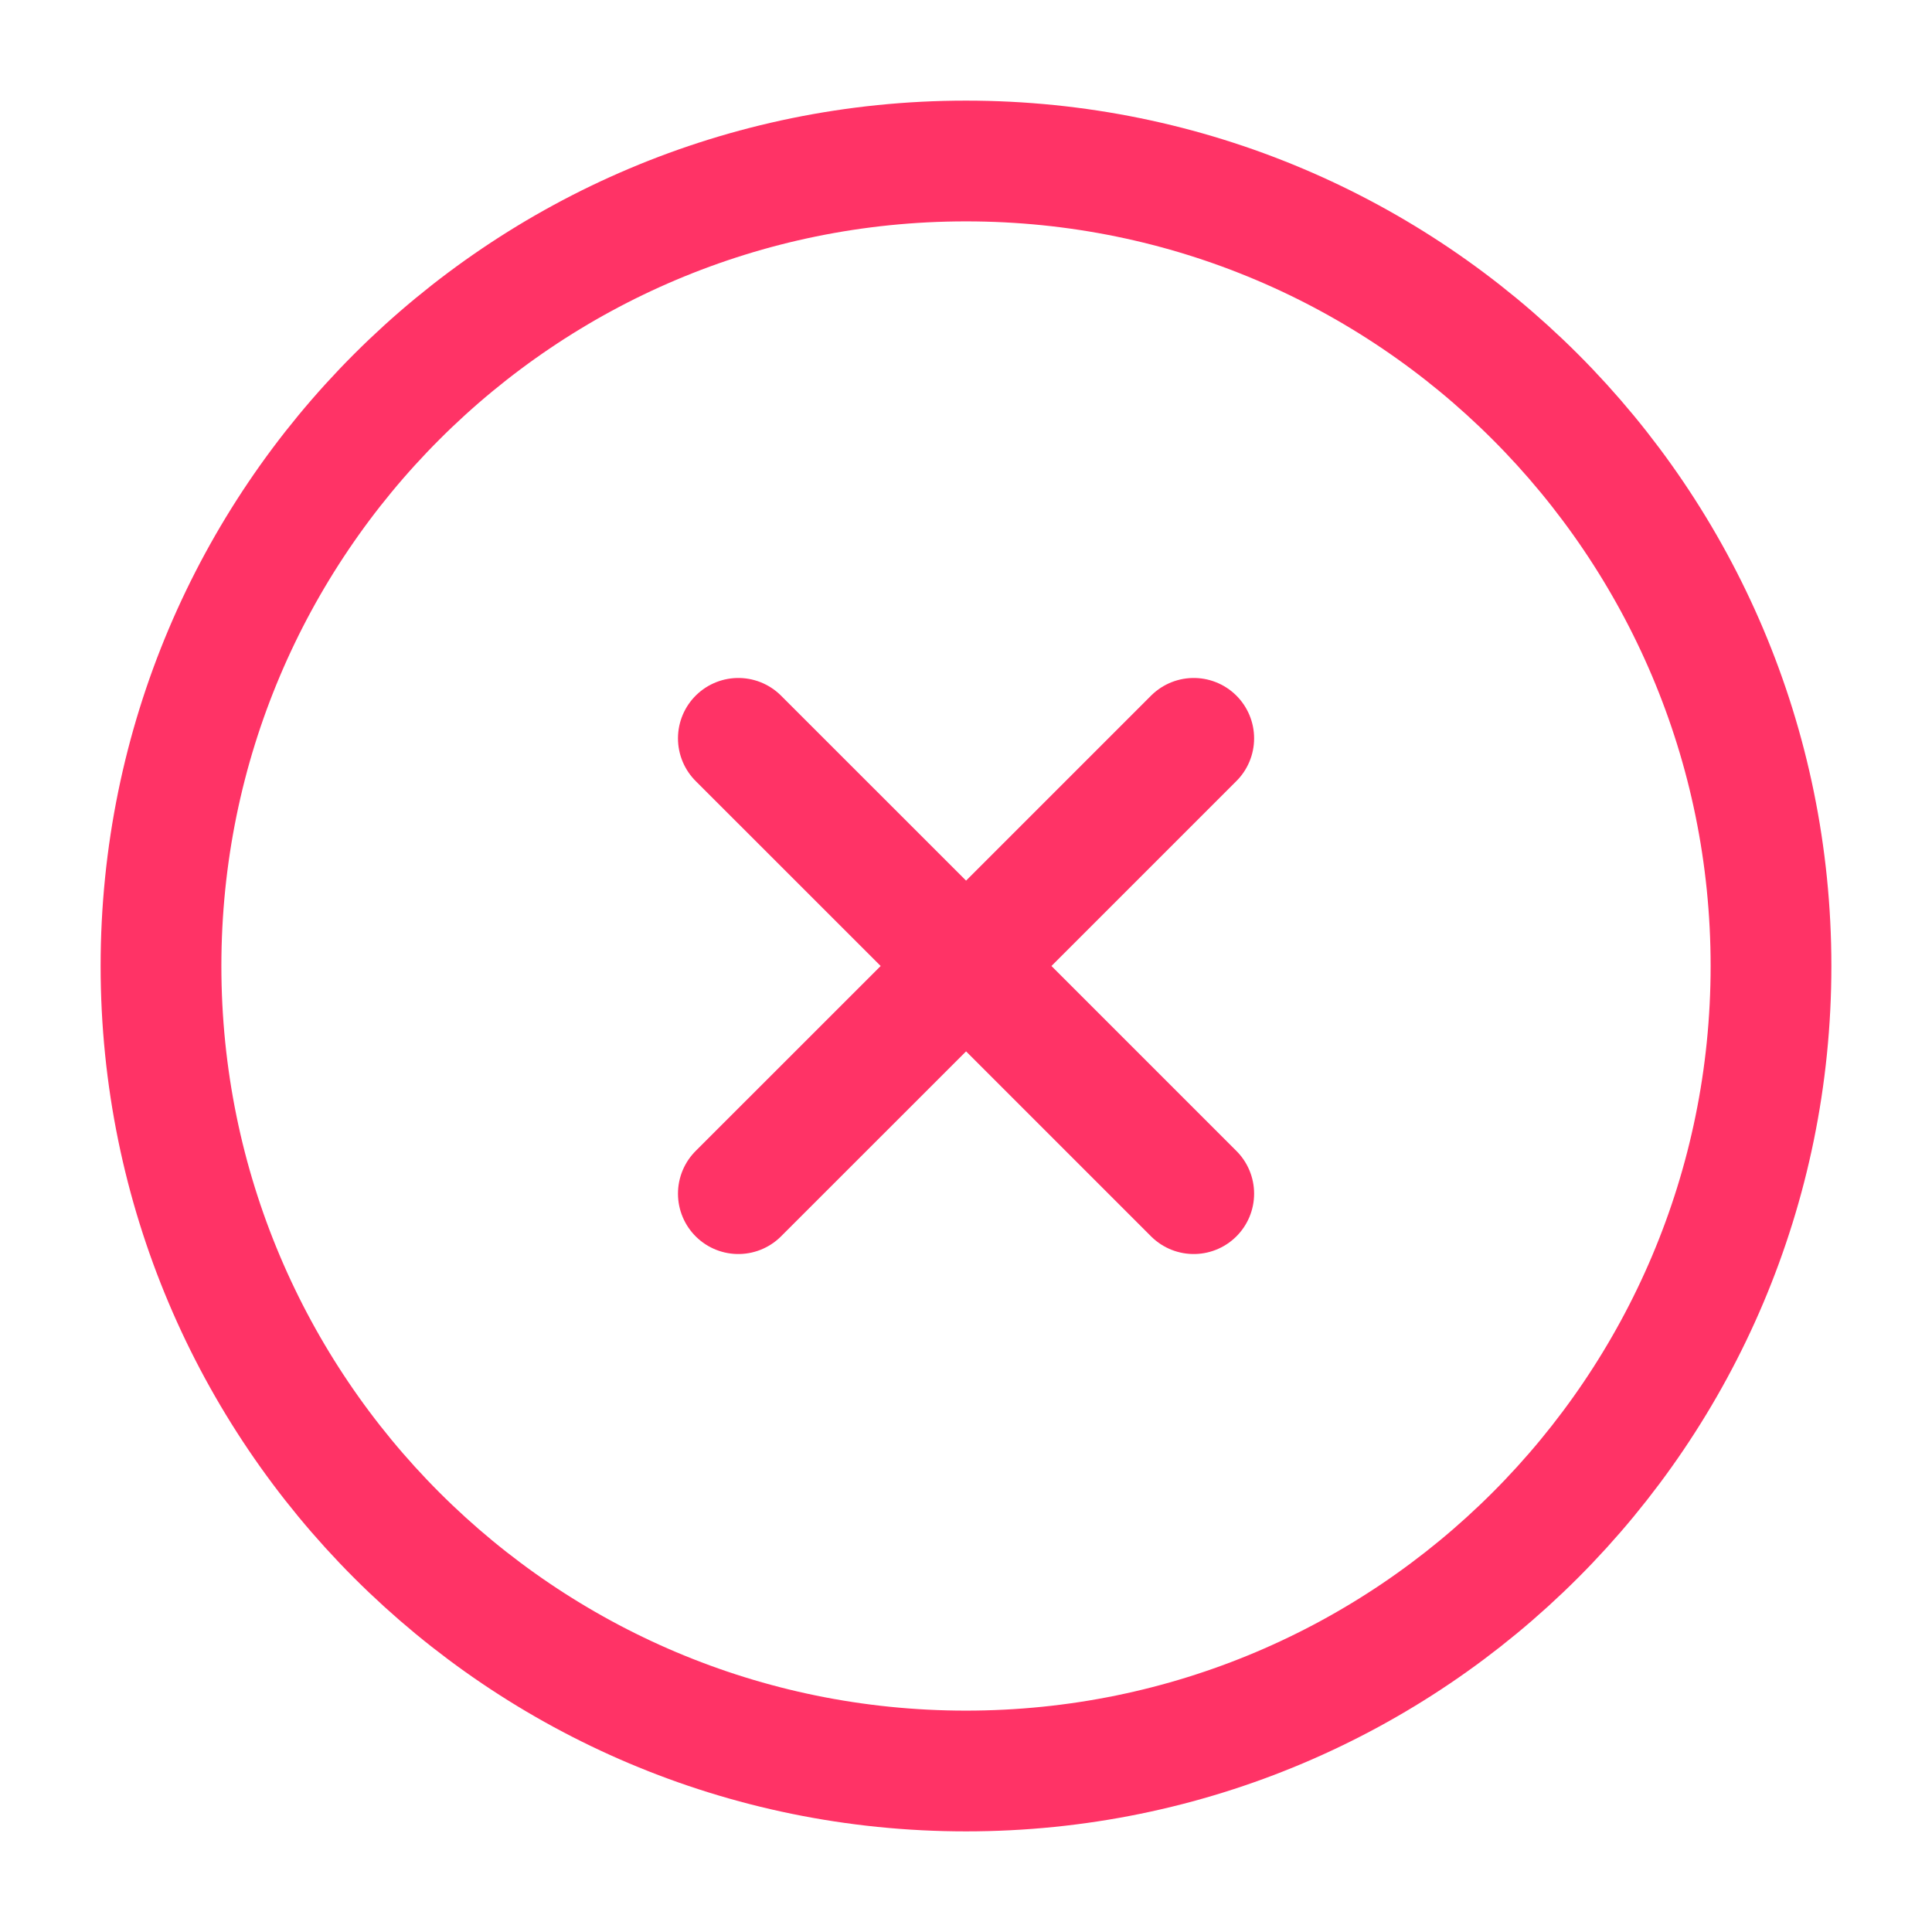 <svg xmlns="http://www.w3.org/2000/svg" width="24" height="24" fill="none" stroke-width="1.5" color="#f36"><path stroke="#f36" stroke-linecap="round" stroke-linejoin="round" d="M9.172 14.828 12.001 12m2.828-2.828L12.001 12m0 0L9.172 9.172M12.001 12l2.828 2.828M12 22c5.523 0 10-4.477 10-10S17.523 2 12 2 2 6.477 2 12s4.477 10 10 10Z"/></svg>